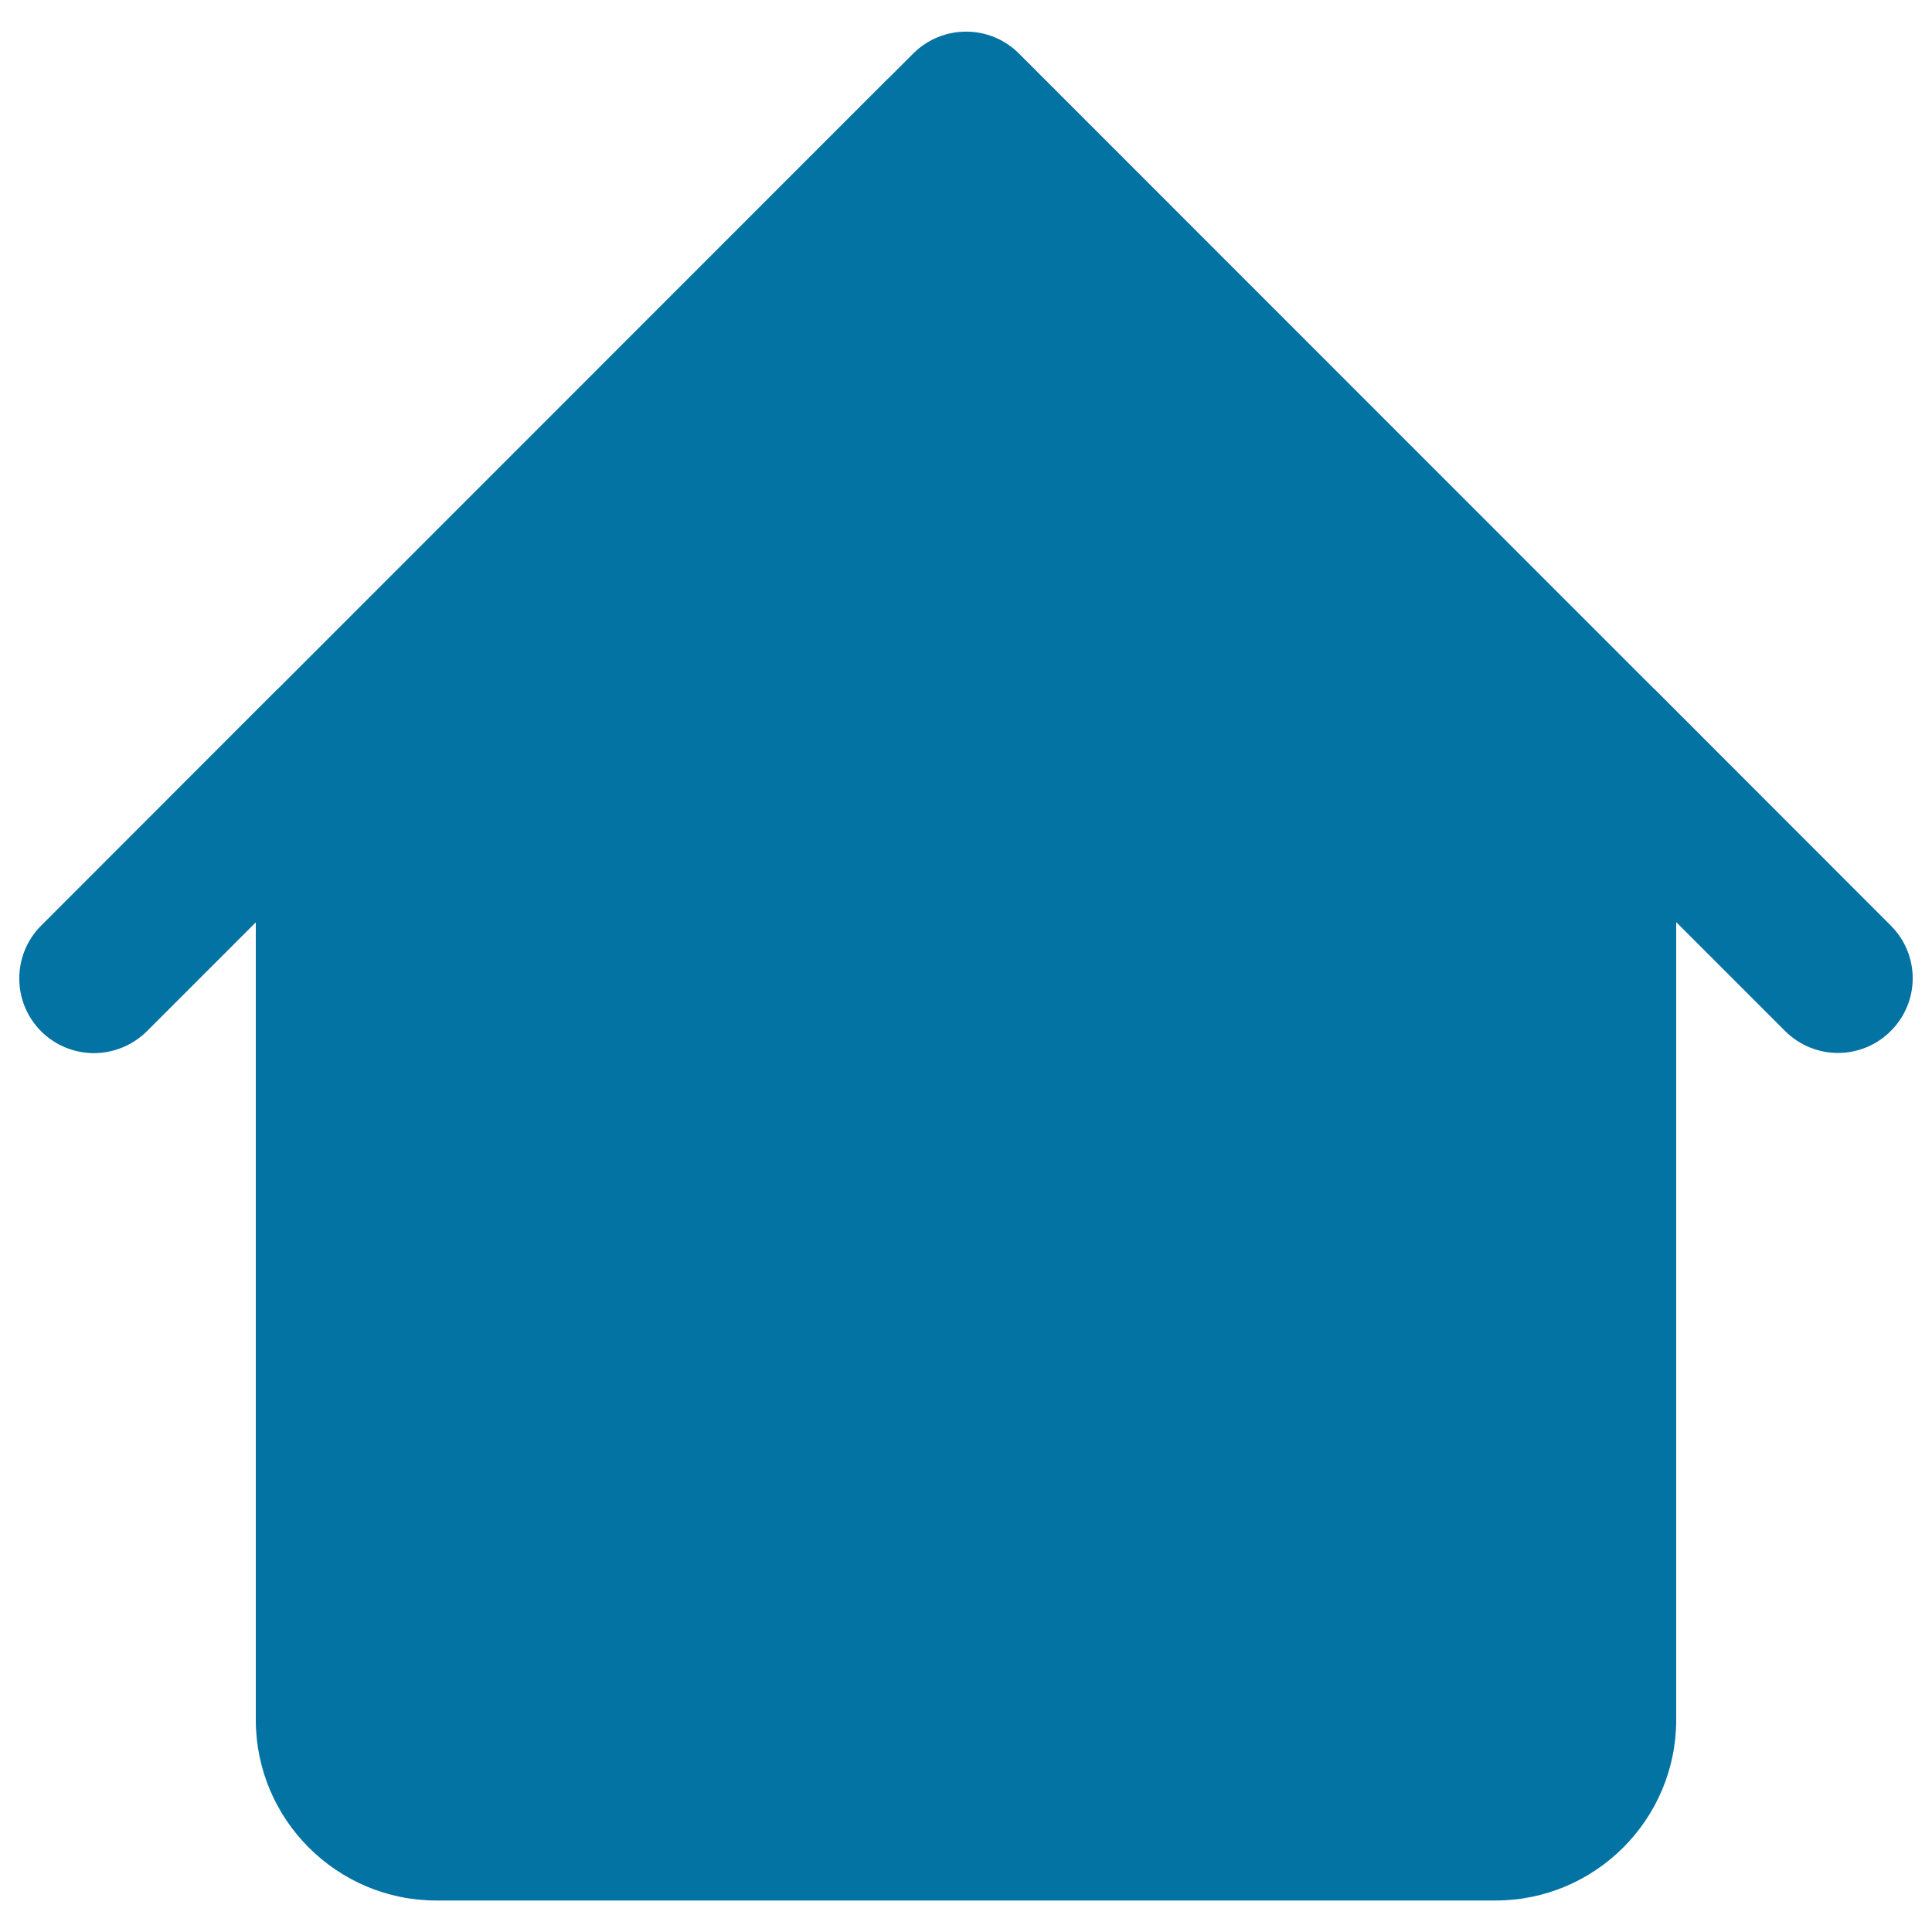 <svg xmlns="http://www.w3.org/2000/svg" viewBox="0 0 1000 1000" style="fill:#0273a2">
<title>Residence SVG icon</title>
<g><path d="M978.7,479.1L856.3,356.6c-0.1,0-0.1,0-0.1,0L540.2,40.5c0,0,0,0,0,0l-12.8-12.8c-15.1-15.1-39.6-15.1-54.7,0l-12.8,12.8c0,0-0.1,0-0.1,0L143.8,356.6c0,0,0,0-0.1,0L21.3,479.1c-15.1,15.1-15.1,39.6,0,54.7c7.5,7.5,17.5,11.3,27.3,11.3s19.8-3.8,27.4-11.3l56.4-56.4v412.8c0,51.5,41.9,93.5,93.5,93.5h548.2c51.5,0,93.5-41.9,93.5-93.5V477.3l56.4,56.4c7.6,7.5,17.4,11.3,27.3,11.3c9.9,0,19.8-3.8,27.3-11.3C993.8,518.6,993.8,494.2,978.7,479.1z"/></g>
</svg>